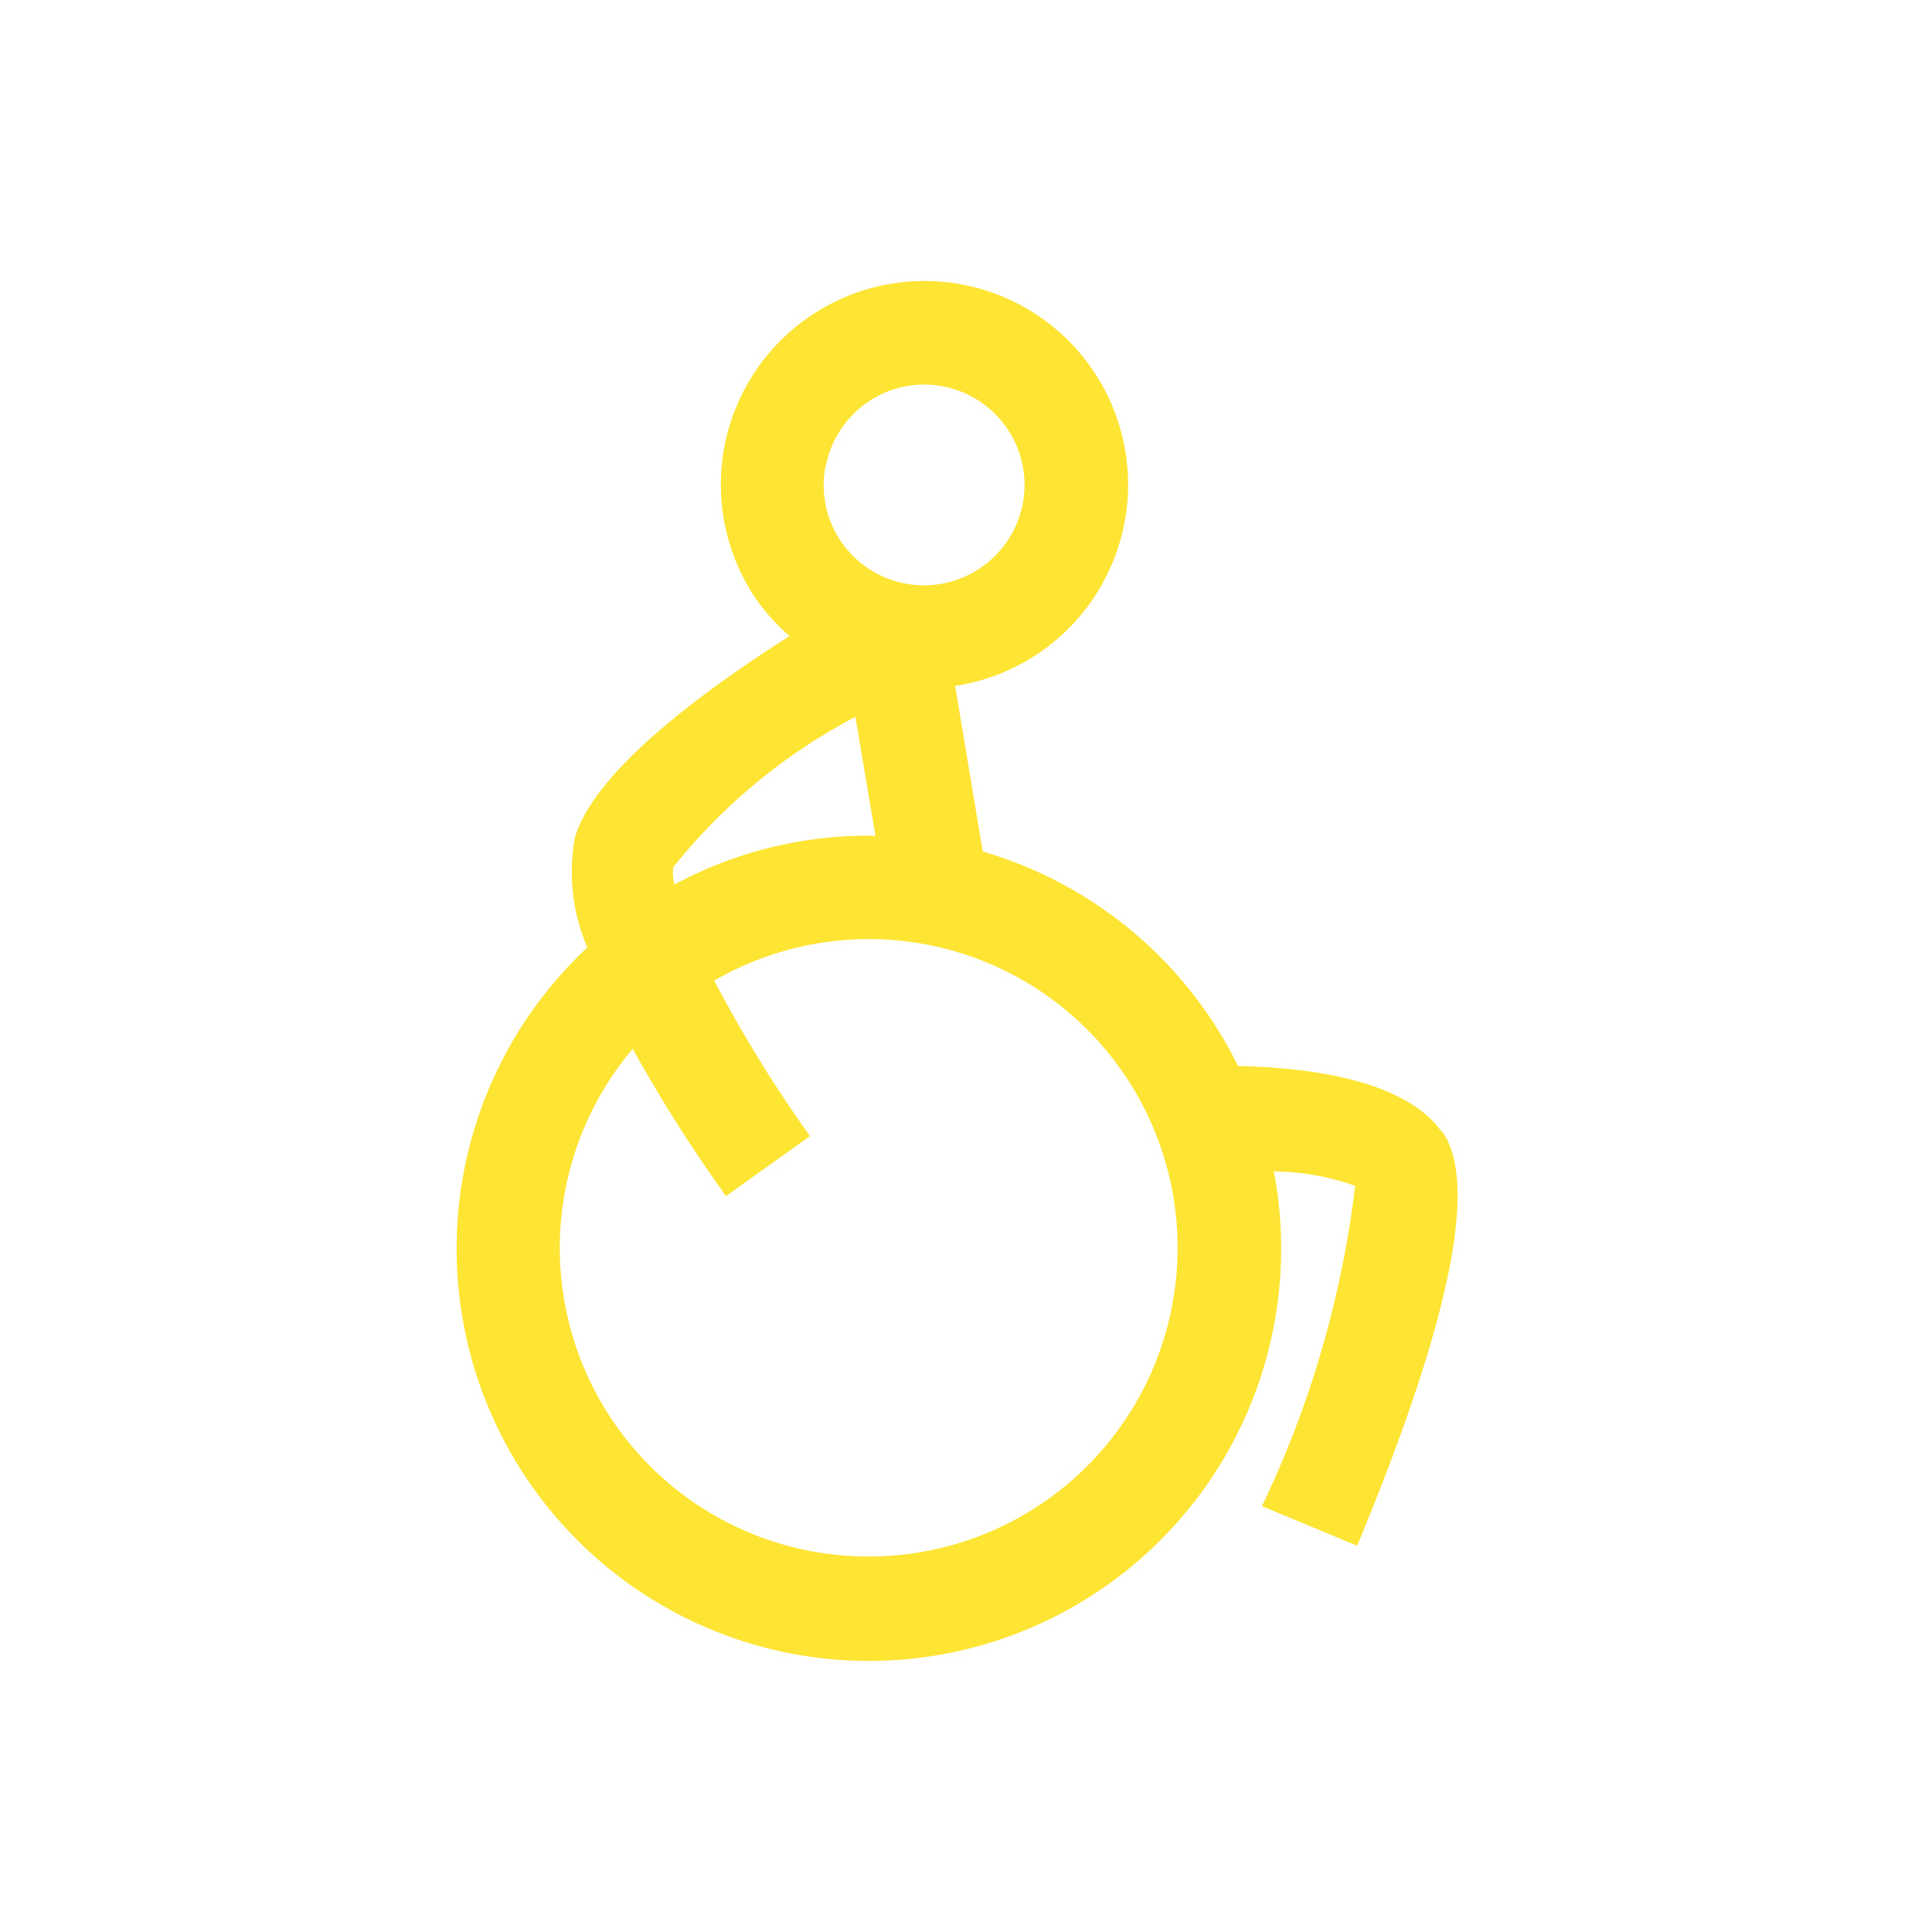 <svg id="Composant_7_5" data-name="Composant 7 – 5" xmlns="http://www.w3.org/2000/svg" width="28" height="28" viewBox="0 0 28 28">
  <rect id="Rectangle_4" data-name="Rectangle 4" width="28" height="28" fill="#fee433" opacity="0"/>
  <g id="Groupe_13" data-name="Groupe 13" transform="translate(6.618 4.073)">
    <path id="Tracé_41" data-name="Tracé 41" d="M350.957,12.331c-.534-.75-1.9-.932-2.952-.954a5.991,5.991,0,0,0-3.7-3.109l-.4-2.4a2.951,2.951,0,1,0-2.9-1.28,2.945,2.945,0,0,0,.5.557c-1.2.762-2.829,1.945-3.112,2.924a2.779,2.779,0,0,0,.181,1.59,5.975,5.975,0,1,0,9.95,3.245,3.64,3.64,0,0,1,1.178.209,14.813,14.813,0,0,1-1.351,4.642l1.38.574c1.346-3.239,1.761-5.257,1.234-6m-8.93-9.666A1.454,1.454,0,0,1,343.449,1.5a1.434,1.434,0,0,1,.29.029,1.453,1.453,0,0,1,.522,2.636,1.455,1.455,0,0,1-2.017-.4,1.451,1.451,0,0,1-.216-1.093m-2.206,5.82a8.361,8.361,0,0,1,2.637-2.176l.291,1.727c-.033,0-.065-.005-.1-.005a5.929,5.929,0,0,0-2.814.708.671.671,0,0,1-.016-.253m2.83,9.992a4.471,4.471,0,0,1-3.418-7.358,21.512,21.512,0,0,0,1.352,2.135l1.217-.869a19.5,19.5,0,0,1-1.388-2.254,4.474,4.474,0,1,1,2.237,8.346" transform="translate(-336.68 0)" fill="#fee433"/>
  </g>
</svg>
